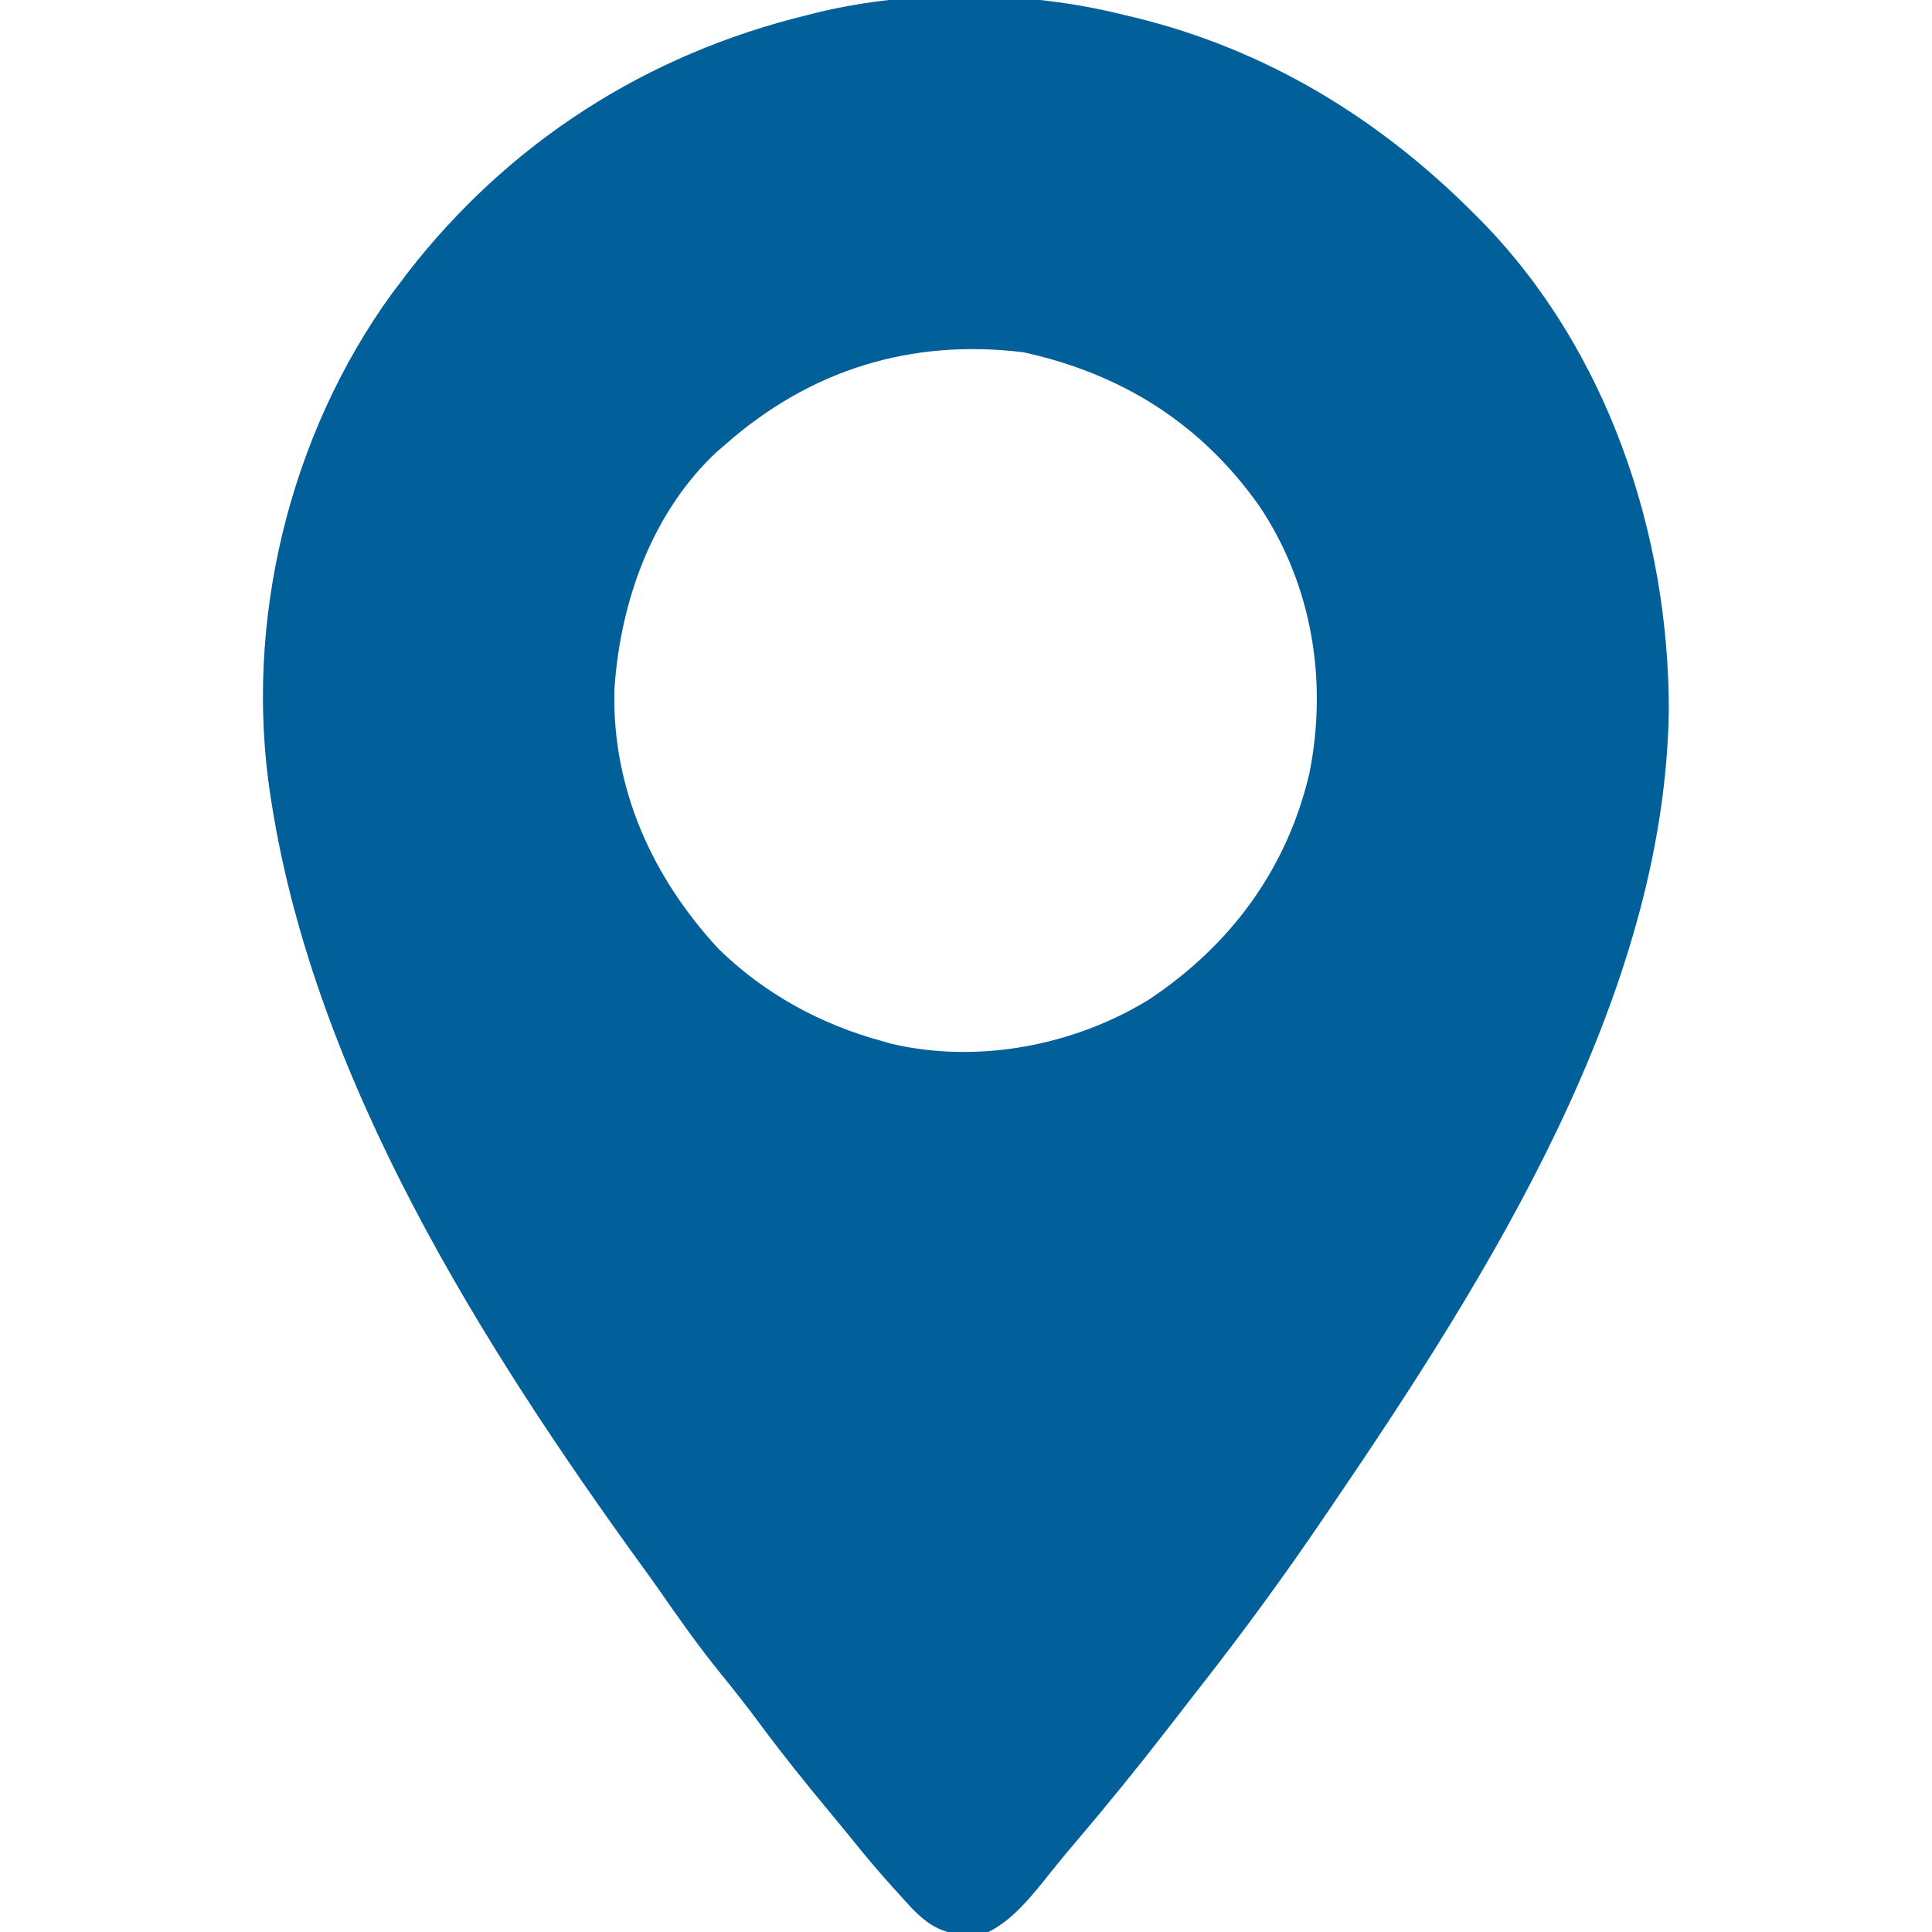<?xml version="1.0" encoding="UTF-8"?> <svg xmlns="http://www.w3.org/2000/svg" width="18" height="18" viewBox="0 0 18 18" fill="none"><g clip-path="url(#clip0_1402_9529)"><path d="M10.477 0.14C10.523 0.151 10.523 0.151 10.57 0.162C11.804 0.463 12.855 1.106 13.746 2.003C13.764 2.02 13.781 2.038 13.799 2.056C14.974 3.255 15.549 4.966 15.548 6.621C15.507 9.293 13.867 11.884 12.41 14.027C12.382 14.069 12.382 14.069 12.352 14.112C11.967 14.681 11.562 15.234 11.137 15.774C11.051 15.884 10.966 15.994 10.881 16.104C10.603 16.463 10.317 16.815 10.023 17.161C9.917 17.285 9.815 17.41 9.714 17.538C9.572 17.712 9.415 17.897 9.211 17.999C9.144 18.005 9.076 18.009 9.009 18.01C8.973 18.011 8.937 18.013 8.9 18.014C8.667 17.983 8.523 17.812 8.374 17.645C8.355 17.625 8.337 17.605 8.318 17.584C8.183 17.434 8.053 17.28 7.927 17.122C7.86 17.04 7.793 16.959 7.726 16.878C7.503 16.61 7.287 16.341 7.08 16.061C6.962 15.902 6.84 15.747 6.715 15.593C6.507 15.337 6.319 15.07 6.131 14.799C6.087 14.736 6.042 14.674 5.997 14.612C4.487 12.531 2.94 10.069 2.531 7.487C2.527 7.462 2.523 7.436 2.519 7.41C2.272 5.797 2.694 4.053 3.653 2.733C3.677 2.701 3.701 2.669 3.727 2.636C3.749 2.606 3.771 2.577 3.794 2.546C4.741 1.325 6.024 0.504 7.523 0.14C7.553 0.132 7.583 0.125 7.613 0.117C8.522 -0.102 9.572 -0.087 10.477 0.14ZM6.75 4.148C6.728 4.167 6.705 4.186 6.682 4.206C6.071 4.774 5.776 5.616 5.724 6.429C5.702 7.348 6.078 8.176 6.696 8.842C7.124 9.26 7.65 9.547 8.227 9.702C8.255 9.71 8.283 9.718 8.311 9.726C9.115 9.912 10.006 9.742 10.704 9.313C11.464 8.808 11.99 8.098 12.199 7.206C12.371 6.348 12.227 5.455 11.736 4.719C11.19 3.945 10.452 3.483 9.535 3.282C8.483 3.154 7.545 3.445 6.75 4.148Z" fill="#015F9A"></path></g><defs><clipPath id="clip0_1402_9529"><rect width="18" height="18" fill="white"></rect></clipPath></defs></svg> 